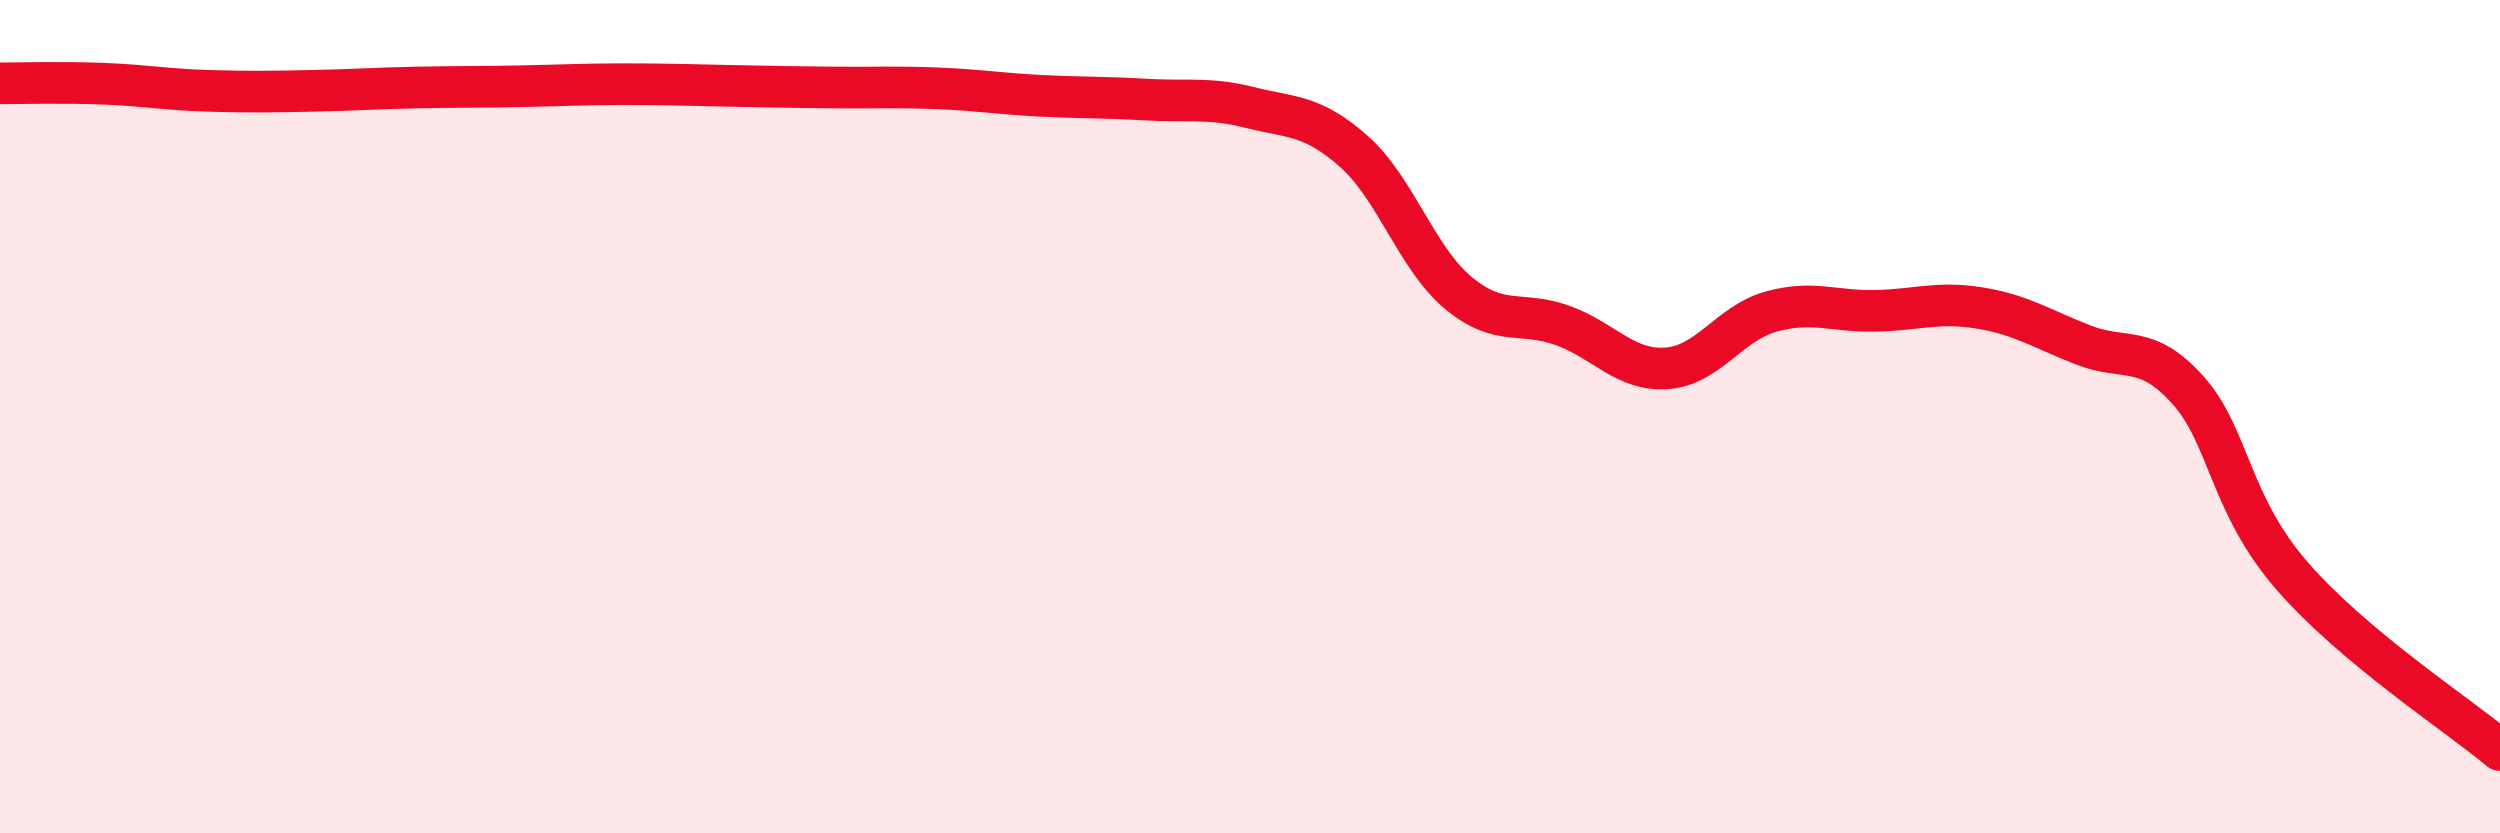 
    <svg width="60" height="20" viewBox="0 0 60 20" xmlns="http://www.w3.org/2000/svg">
      <path
        d="M 0,2 C 0.5,2 1.5,1.97 2.5,2.01 C 3.5,2.05 4,2.15 5,2.18 C 6,2.21 6.5,2.2 7.5,2.18 C 8.5,2.16 9,2.12 10,2.1 C 11,2.08 11.5,2.09 12.5,2.07 C 13.5,2.05 14,2.02 15,2.02 C 16,2.02 16.5,2.04 17.5,2.06 C 18.5,2.08 19,2.09 20,2.1 C 21,2.11 21.5,2.08 22.5,2.12 C 23.5,2.16 24,2.25 25,2.3 C 26,2.35 26.5,2.33 27.5,2.39 C 28.5,2.45 29,2.33 30,2.58 C 31,2.83 31.5,2.75 32.5,3.64 C 33.5,4.53 34,6.2 35,7.03 C 36,7.86 36.5,7.45 37.5,7.81 C 38.5,8.17 39,8.91 40,8.84 C 41,8.77 41.5,7.76 42.5,7.48 C 43.5,7.2 44,7.48 45,7.46 C 46,7.44 46.5,7.23 47.5,7.39 C 48.5,7.55 49,7.89 50,8.28 C 51,8.67 51.5,8.24 52.5,9.35 C 53.5,10.46 53.5,12.08 55,13.81 C 56.5,15.54 59,17.16 60,18L60 20L0 20Z"
        fill="#EB0A25"
        opacity="0.1"
        stroke-linecap="round"
        stroke-linejoin="round"
      />
      <path
        d="M 0,2 C 0.5,2 1.5,1.97 2.5,2.01 C 3.5,2.05 4,2.15 5,2.18 C 6,2.21 6.5,2.2 7.5,2.18 C 8.5,2.16 9,2.12 10,2.1 C 11,2.08 11.5,2.09 12.5,2.07 C 13.5,2.05 14,2.02 15,2.02 C 16,2.02 16.5,2.04 17.5,2.06 C 18.5,2.08 19,2.09 20,2.1 C 21,2.11 21.5,2.08 22.5,2.12 C 23.5,2.16 24,2.25 25,2.3 C 26,2.35 26.5,2.33 27.5,2.39 C 28.5,2.45 29,2.33 30,2.58 C 31,2.83 31.5,2.75 32.5,3.64 C 33.5,4.53 34,6.2 35,7.03 C 36,7.86 36.5,7.45 37.5,7.81 C 38.5,8.17 39,8.91 40,8.84 C 41,8.77 41.5,7.76 42.5,7.48 C 43.5,7.2 44,7.48 45,7.46 C 46,7.44 46.5,7.23 47.5,7.39 C 48.5,7.55 49,7.89 50,8.28 C 51,8.67 51.5,8.24 52.5,9.35 C 53.5,10.46 53.5,12.08 55,13.81 C 56.5,15.54 59,17.16 60,18"
        stroke="#EB0A25"
        stroke-width="1"
        fill="none"
        stroke-linecap="round"
        stroke-linejoin="round"
      />
    </svg>
  
